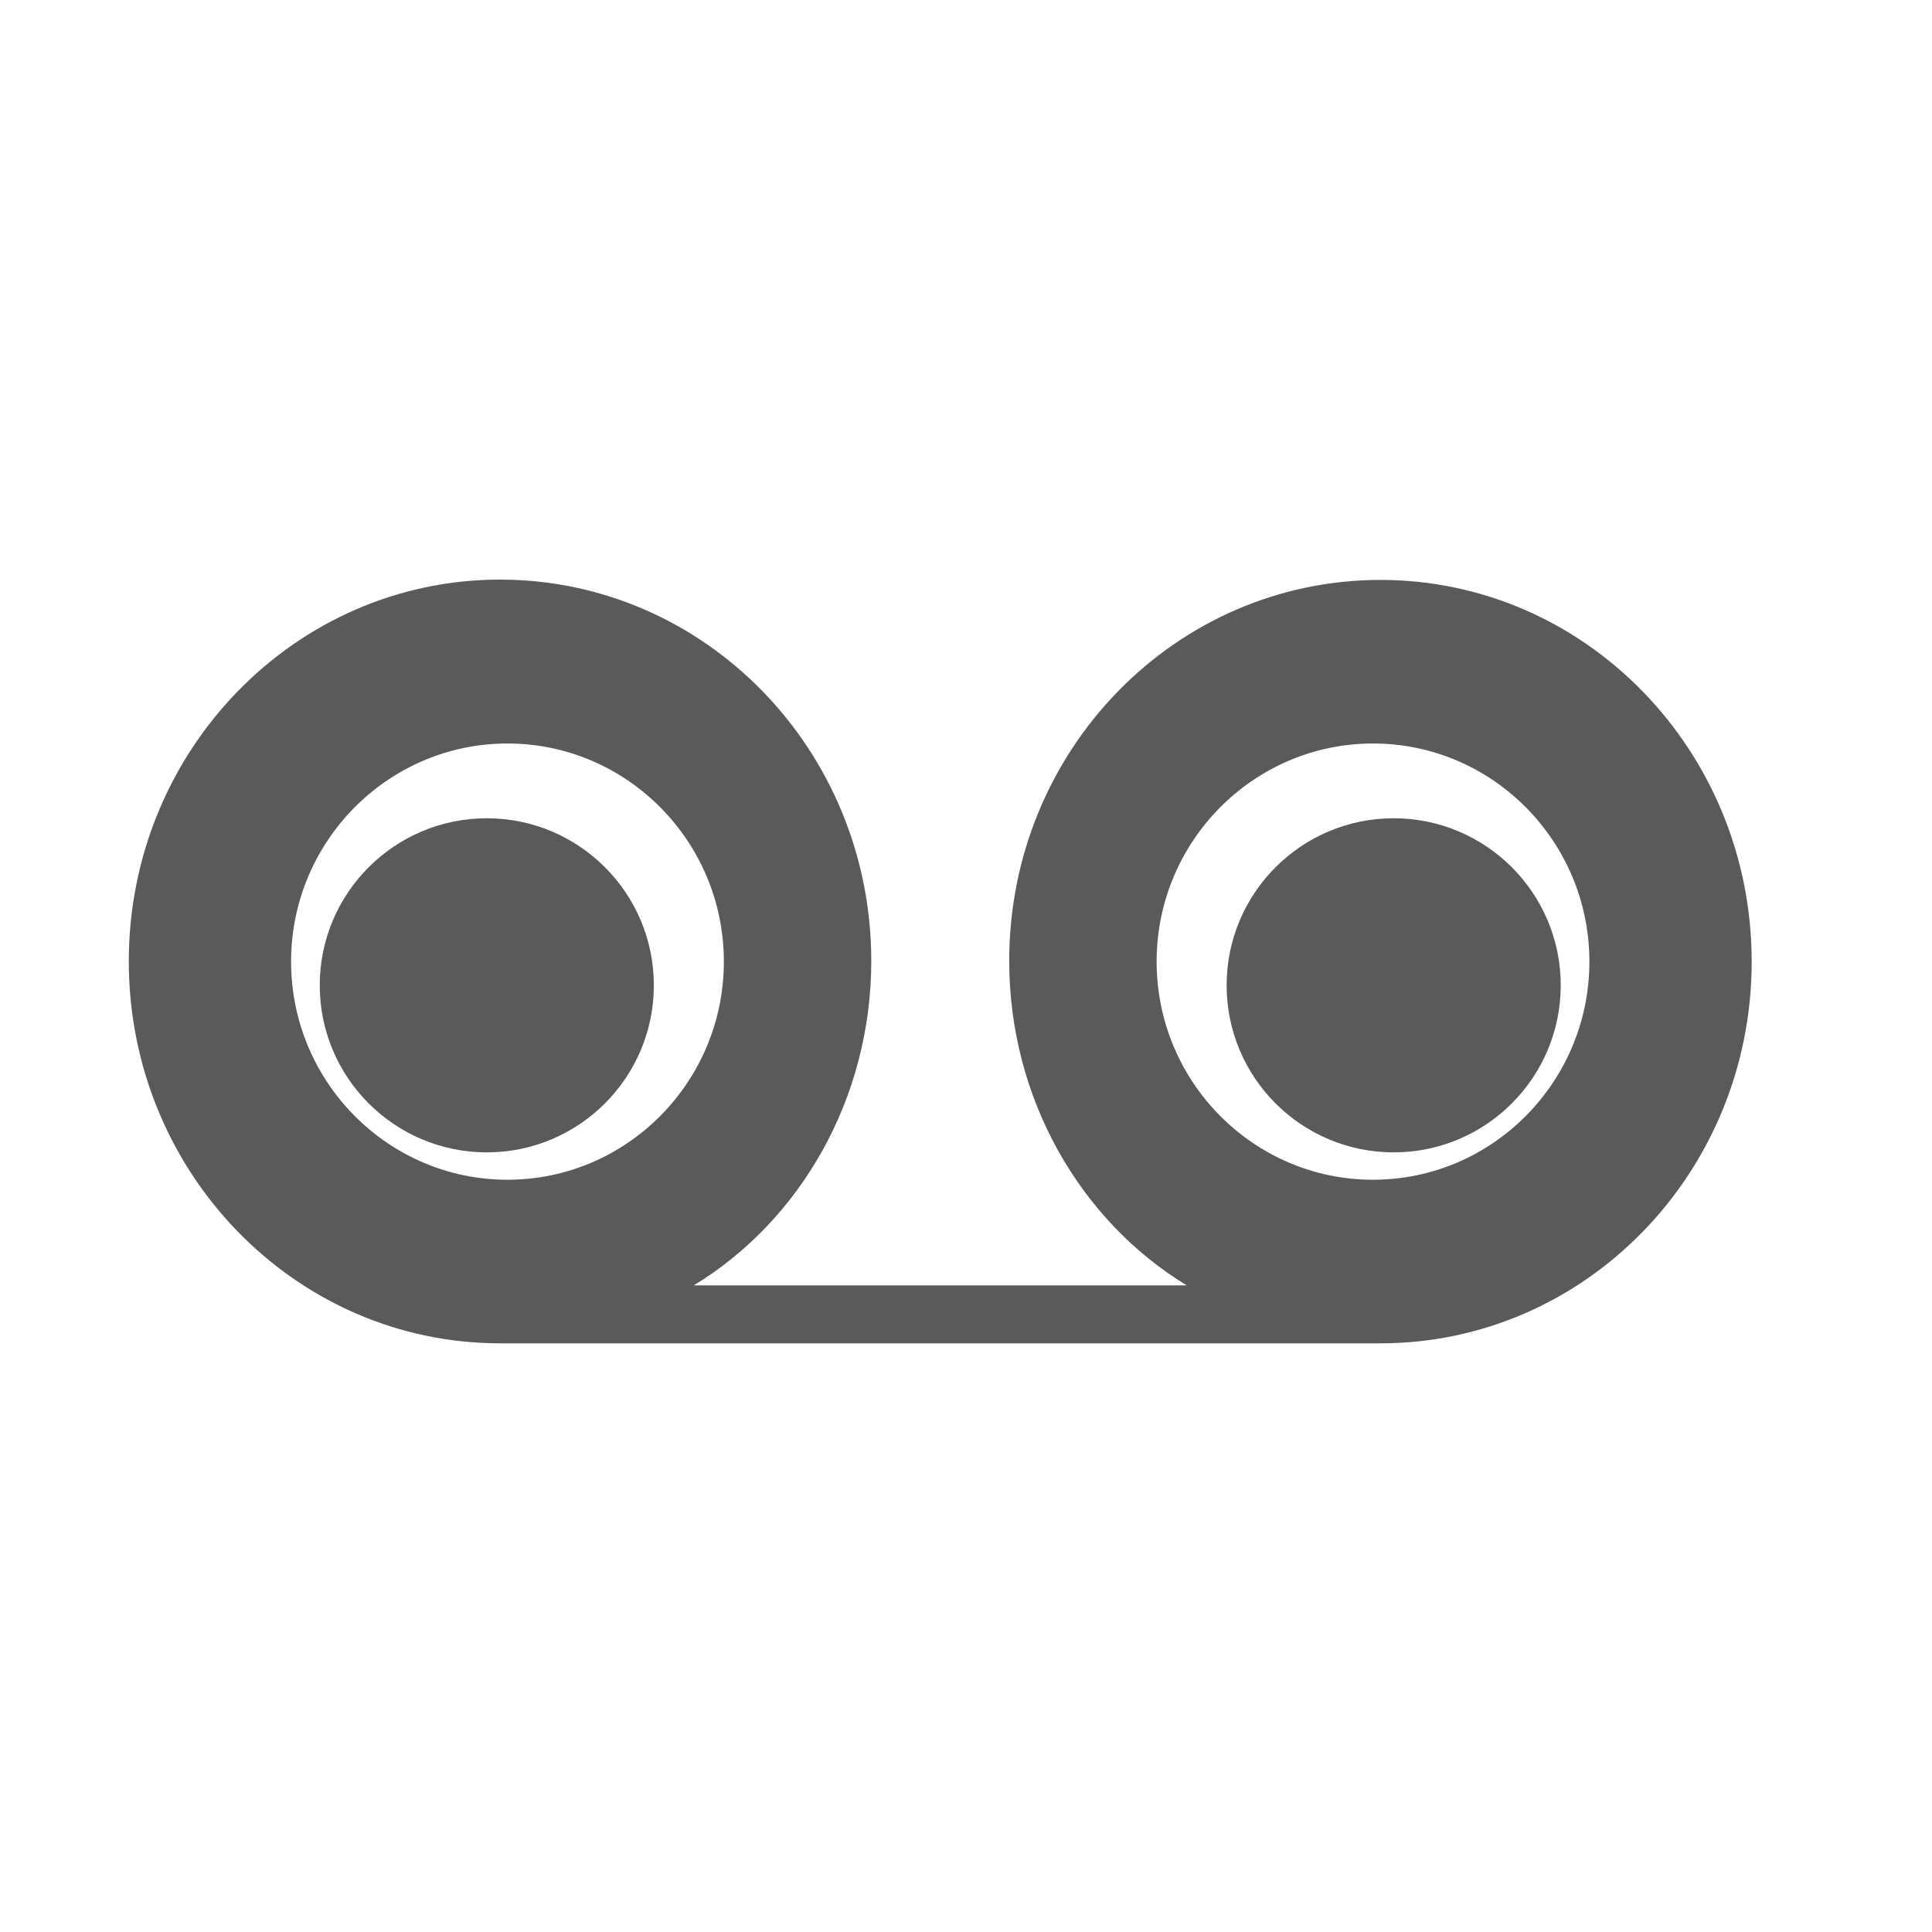 <?xml version="1.0" encoding="UTF-8"?>
<svg width="30px" height="30px" viewBox="0 0 30 30" version="1.1" xmlns="http://www.w3.org/2000/svg" xmlns:xlink="http://www.w3.org/1999/xlink">
    <title>ICON / RECORDING</title>
    <g id="ICON-/-RECORDING" stroke="none" stroke-width="1" fill="none" fill-rule="evenodd">
        <g id="recording" transform="translate(2, 9)" fill="#5A5A5A" fill-rule="nonzero">
            <path d="M19.436,0.005 C16.254,0.005 13.671,2.646 13.671,5.921 C13.671,8.059 14.774,9.954 16.427,10.959 L8.773,10.959 C10.427,9.954 11.529,8.059 11.529,5.921 C11.529,2.646 8.946,0 5.764,0 C2.583,0 0,2.656 0,5.927 C0,9.202 2.583,11.859 5.764,11.859 L19.436,11.859 C22.617,11.859 25.2,9.208 25.2,5.932 C25.2,2.656 22.617,0.005 19.436,0.005 Z M5.88,9.319 C4.027,9.319 2.52,7.8 2.52,5.932 C2.52,4.064 4.027,2.545 5.88,2.545 C7.733,2.545 9.24,4.064 9.24,5.932 C9.24,7.8 7.733,9.319 5.88,9.319 Z M19.32,9.319 C17.467,9.319 15.96,7.8 15.96,5.932 C15.96,4.064 17.467,2.545 19.32,2.545 C21.173,2.545 22.68,4.064 22.68,5.932 C22.68,7.8 21.173,9.319 19.32,9.319 Z" id="Shape"></path>
            <path d="M19.641,3.706 C18.209,3.706 17.047,4.868 17.047,6.3 C17.047,7.732 18.209,8.894 19.641,8.894 C21.073,8.894 22.235,7.732 22.235,6.3 C22.235,4.868 21.073,3.706 19.641,3.706 Z" id="Path"></path>
            <path d="M5.559,3.706 C4.127,3.706 2.965,4.868 2.965,6.3 C2.965,7.732 4.127,8.894 5.559,8.894 C6.991,8.894 8.153,7.732 8.153,6.3 C8.153,4.868 6.991,3.706 5.559,3.706 Z" id="Path"></path>
        </g>
    </g>
</svg>